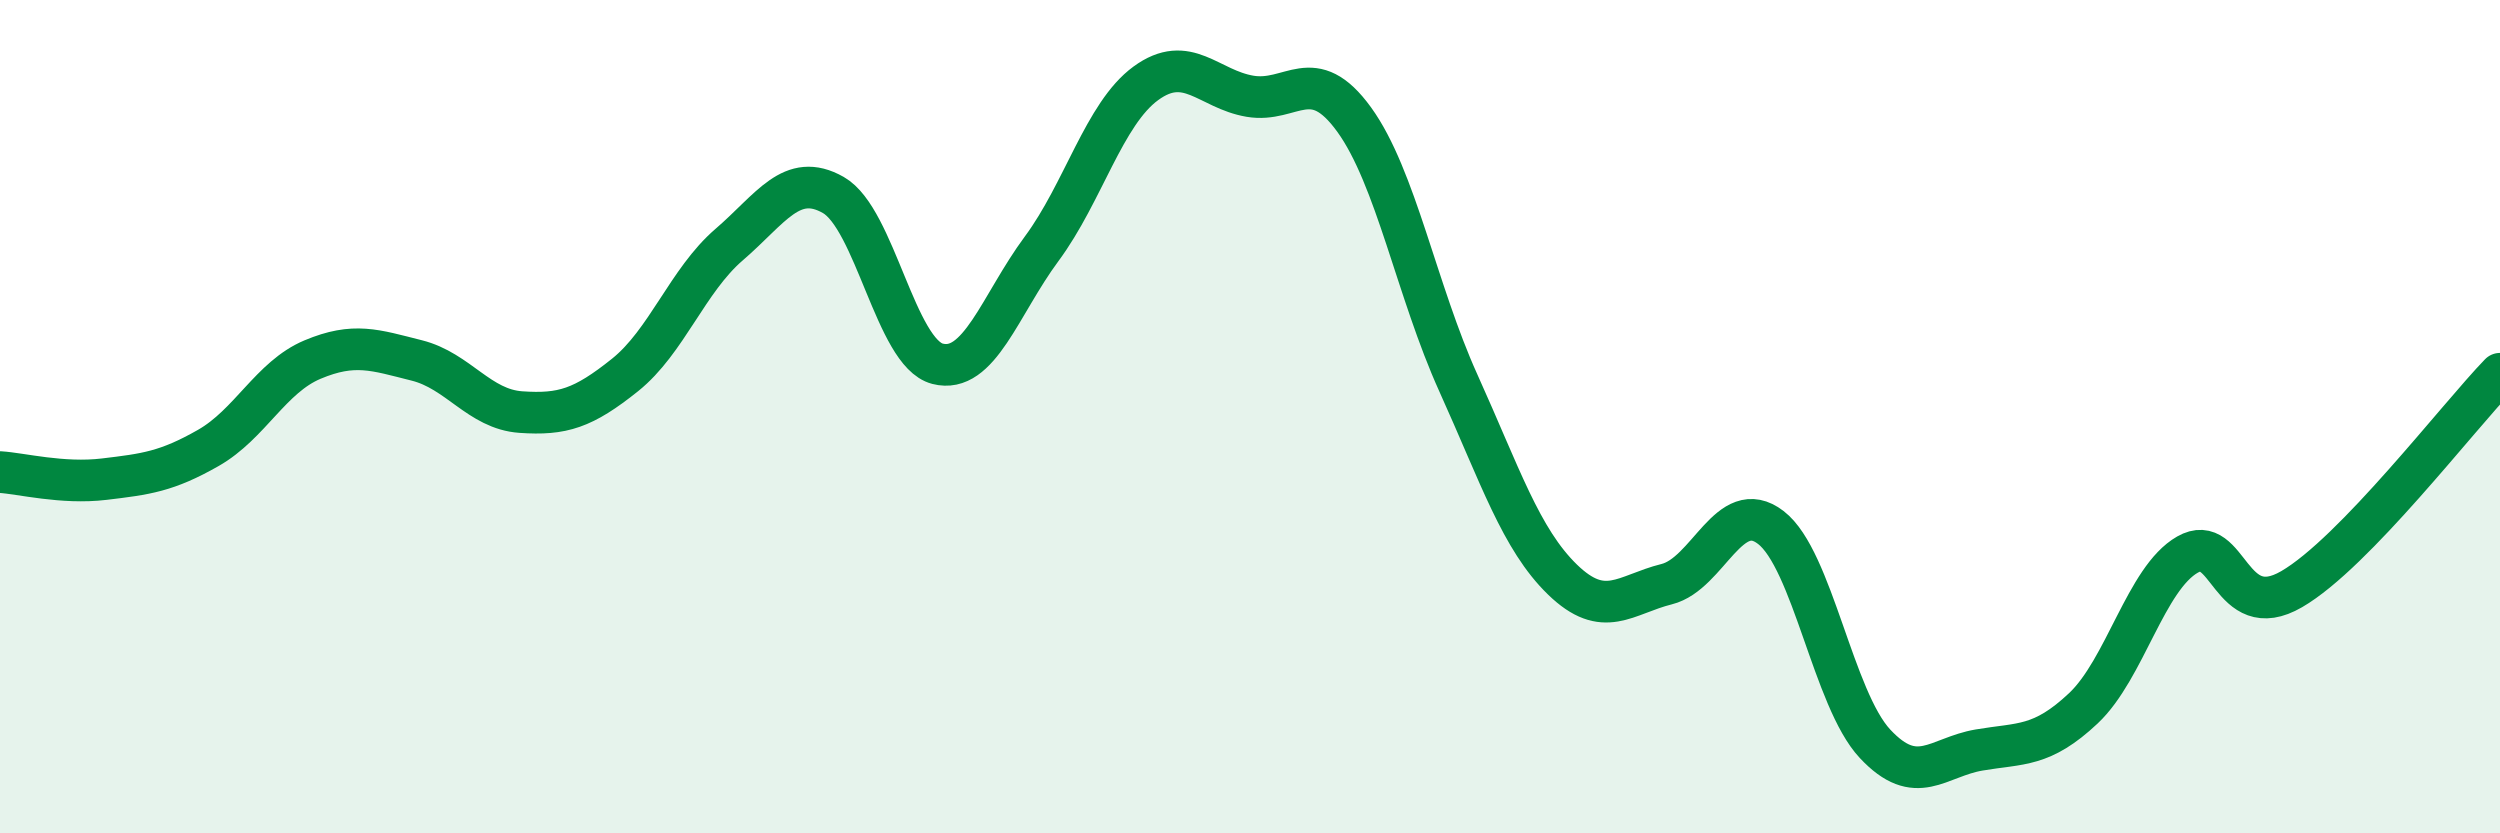 
    <svg width="60" height="20" viewBox="0 0 60 20" xmlns="http://www.w3.org/2000/svg">
      <path
        d="M 0,11.33 C 0.5,11.36 1.5,11.62 2.5,11.5 C 3.5,11.38 4,11.32 5,10.75 C 6,10.18 6.5,9.05 7.5,8.63 C 8.5,8.21 9,8.4 10,8.65 C 11,8.9 11.5,9.82 12.5,9.89 C 13.5,9.96 14,9.8 15,9 C 16,8.2 16.5,6.73 17.5,5.87 C 18.5,5.01 19,4.11 20,4.68 C 21,5.25 21.5,8.47 22.5,8.73 C 23.5,8.99 24,7.32 25,5.97 C 26,4.62 26.5,2.73 27.5,2 C 28.5,1.27 29,2.14 30,2.31 C 31,2.48 31.5,1.49 32.5,2.87 C 33.5,4.25 34,6.98 35,9.19 C 36,11.4 36.5,12.94 37.5,13.91 C 38.5,14.88 39,14.27 40,14.02 C 41,13.77 41.5,11.89 42.5,12.66 C 43.5,13.43 44,16.78 45,17.85 C 46,18.92 46.5,18.17 47.5,18 C 48.5,17.83 49,17.94 50,17 C 51,16.06 51.5,13.88 52.5,13.31 C 53.5,12.74 53.5,15.01 55,14.14 C 56.5,13.27 59,10 60,8.97L60 20L0 20Z"
        fill="#008740"
        opacity="0.1"
        stroke-linecap="round"
        stroke-linejoin="round"
      />
      <path
        d="M 0,11.33 C 0.5,11.36 1.5,11.62 2.5,11.5 C 3.5,11.38 4,11.32 5,10.75 C 6,10.18 6.5,9.05 7.5,8.63 C 8.5,8.21 9,8.4 10,8.65 C 11,8.9 11.5,9.82 12.5,9.89 C 13.5,9.96 14,9.8 15,9 C 16,8.2 16.5,6.73 17.5,5.87 C 18.5,5.01 19,4.11 20,4.68 C 21,5.25 21.5,8.47 22.5,8.73 C 23.5,8.99 24,7.32 25,5.97 C 26,4.62 26.5,2.73 27.5,2 C 28.5,1.27 29,2.14 30,2.31 C 31,2.48 31.5,1.49 32.5,2.87 C 33.5,4.25 34,6.98 35,9.19 C 36,11.4 36.5,12.94 37.5,13.91 C 38.5,14.88 39,14.27 40,14.02 C 41,13.77 41.5,11.89 42.5,12.66 C 43.5,13.43 44,16.78 45,17.85 C 46,18.92 46.5,18.17 47.5,18 C 48.5,17.83 49,17.94 50,17 C 51,16.06 51.5,13.88 52.5,13.31 C 53.5,12.74 53.5,15.01 55,14.14 C 56.5,13.27 59,10 60,8.97"
        stroke="#008740"
        stroke-width="1"
        fill="none"
        stroke-linecap="round"
        stroke-linejoin="round"
      />
    </svg>
  